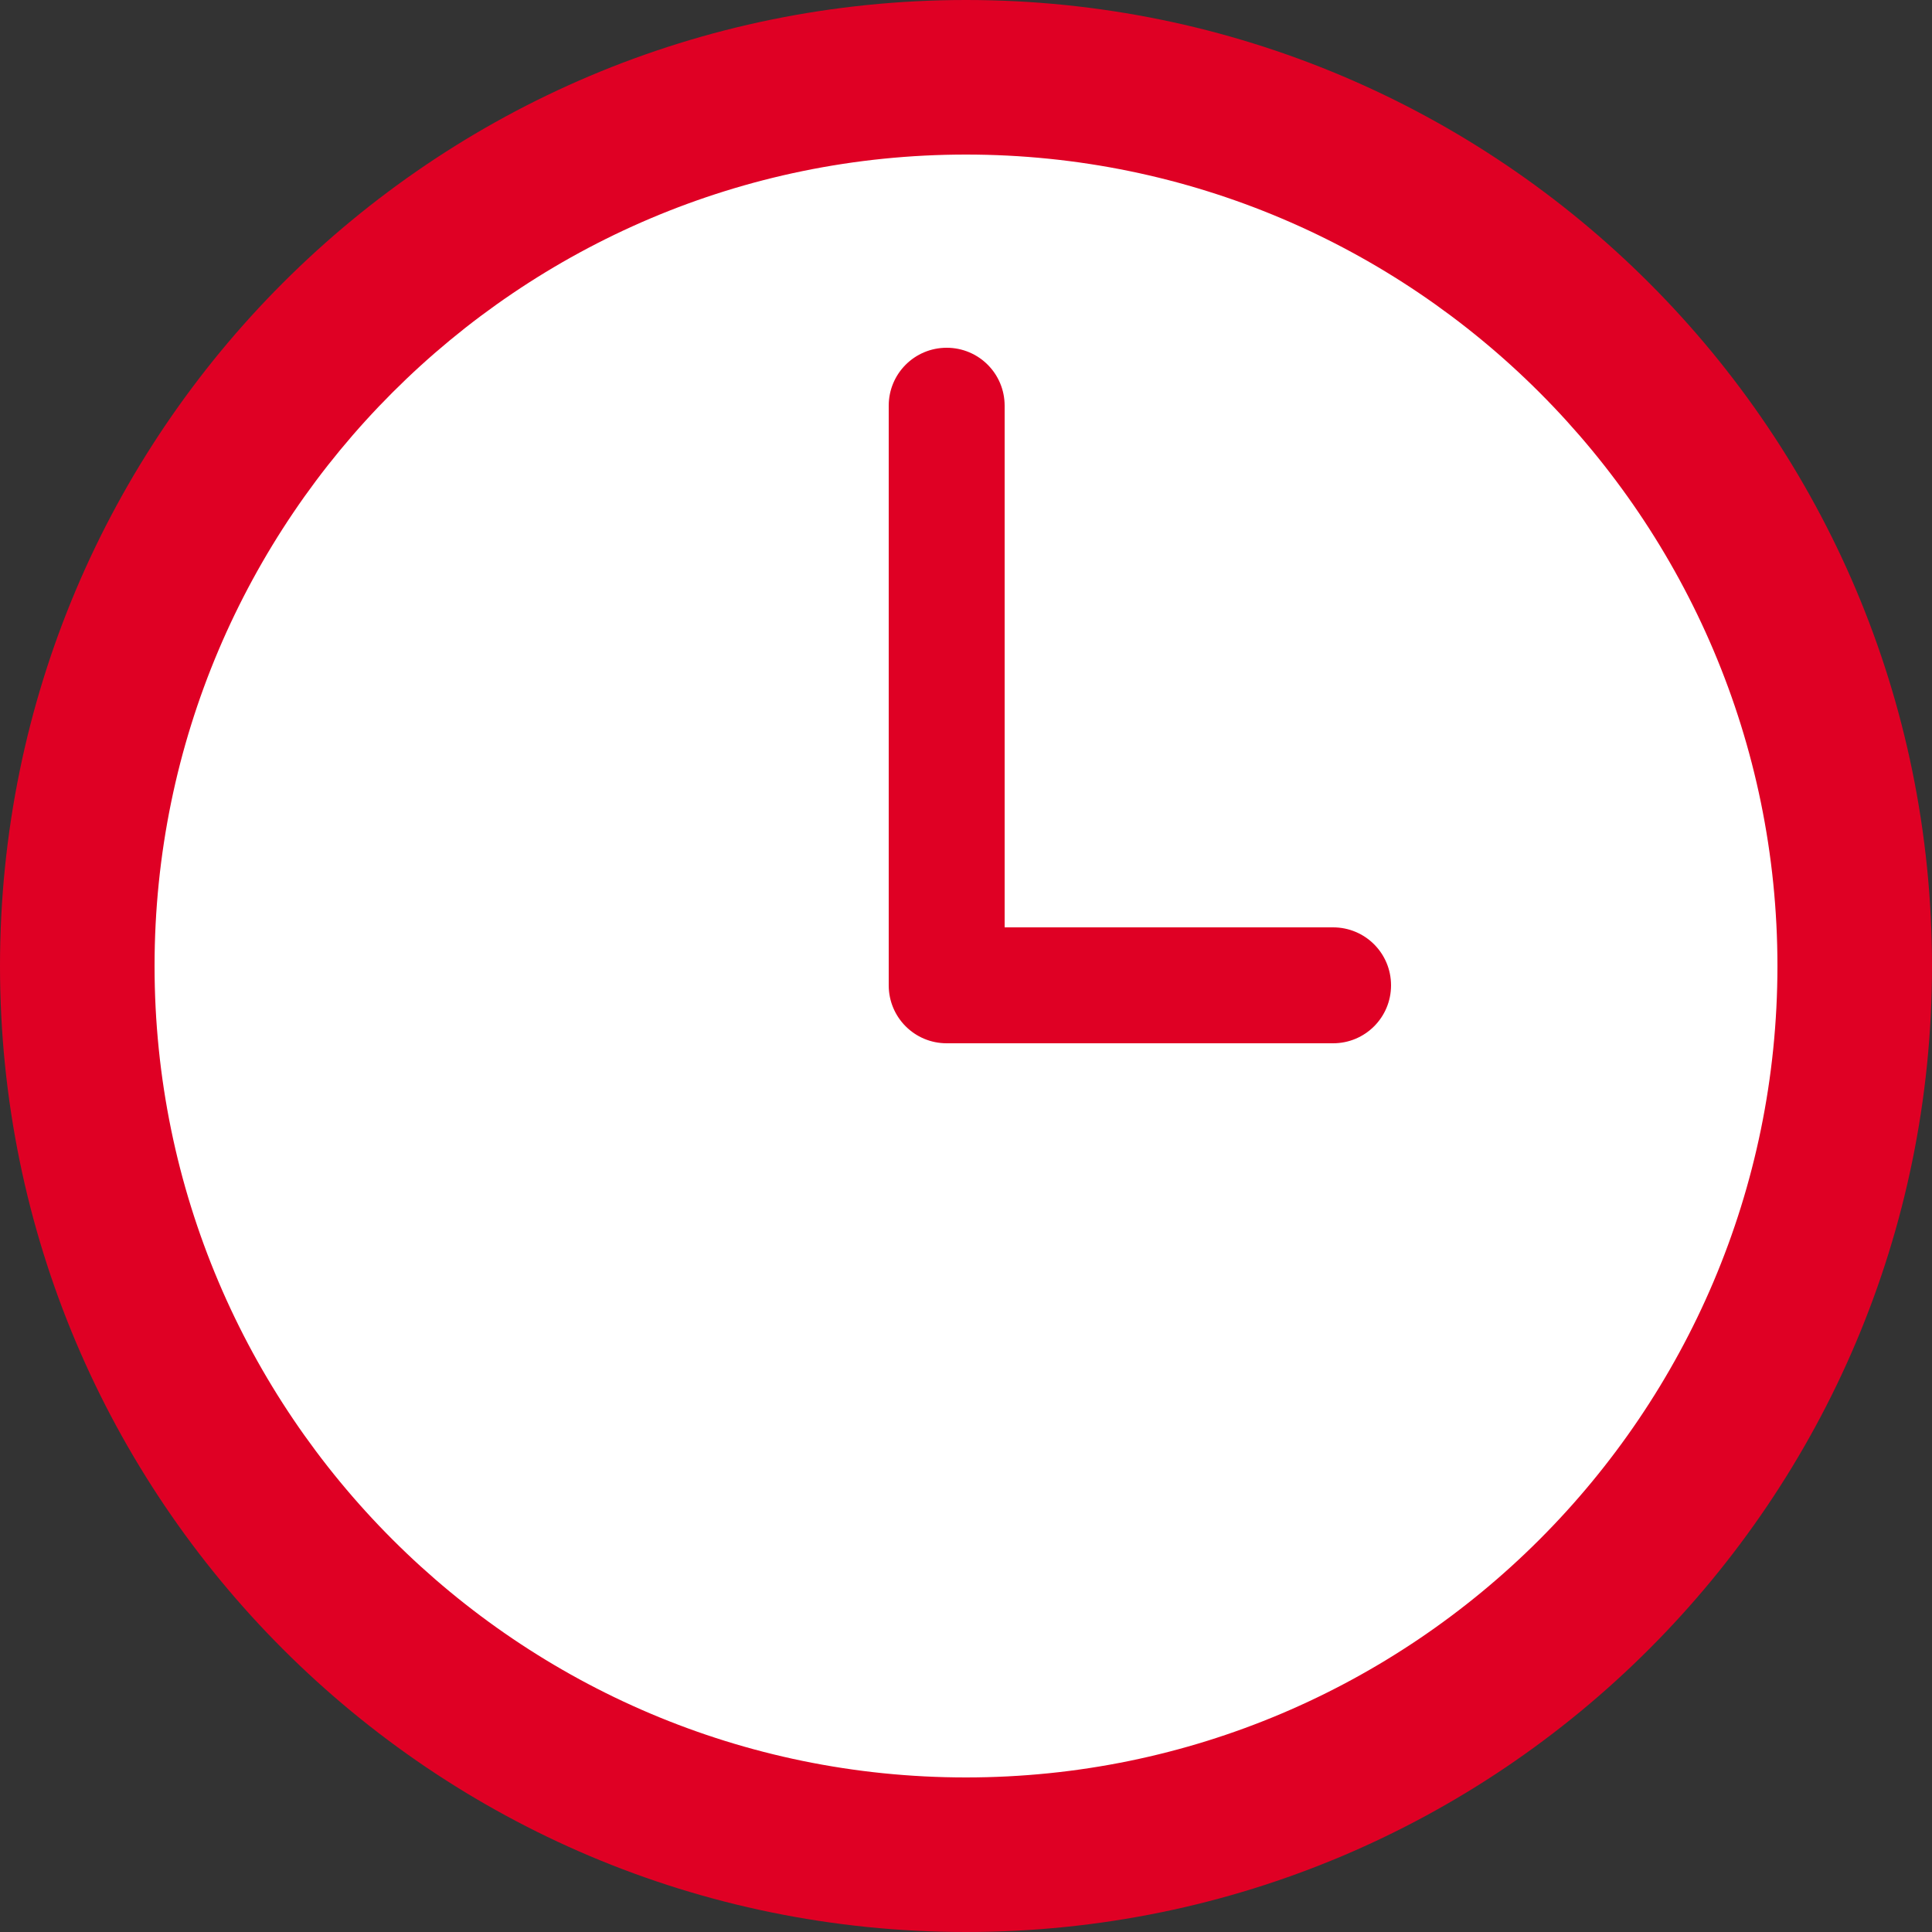 <svg height="50" viewBox="0 0 50 50" width="50" xmlns="http://www.w3.org/2000/svg"><rect x="0" y="0" width="50" height="50" fill="#333333" stroke="none"/><circle cx="25" cy="25" fill="#fff" r="23"/><g fill="#df0024"><path d="m25 4c11.58 0 21 9.42 21 21s-9.42 21-21 21-21-9.42-21-21 9.42-21 21-21m0-4c-13.81 0-25 11.19-25 25s11.19 25 25 25 25-11.19 25-25-11.19-25-25-25z"/><path d="m34.5 27h-10c-.83 0-1.5-.67-1.5-1.5v-15c0-.83.67-1.5 1.5-1.5s1.5.67 1.5 1.5v13.5h8.5c.83 0 1.5.67 1.5 1.5s-.67 1.5-1.5 1.5z"/></g></svg>